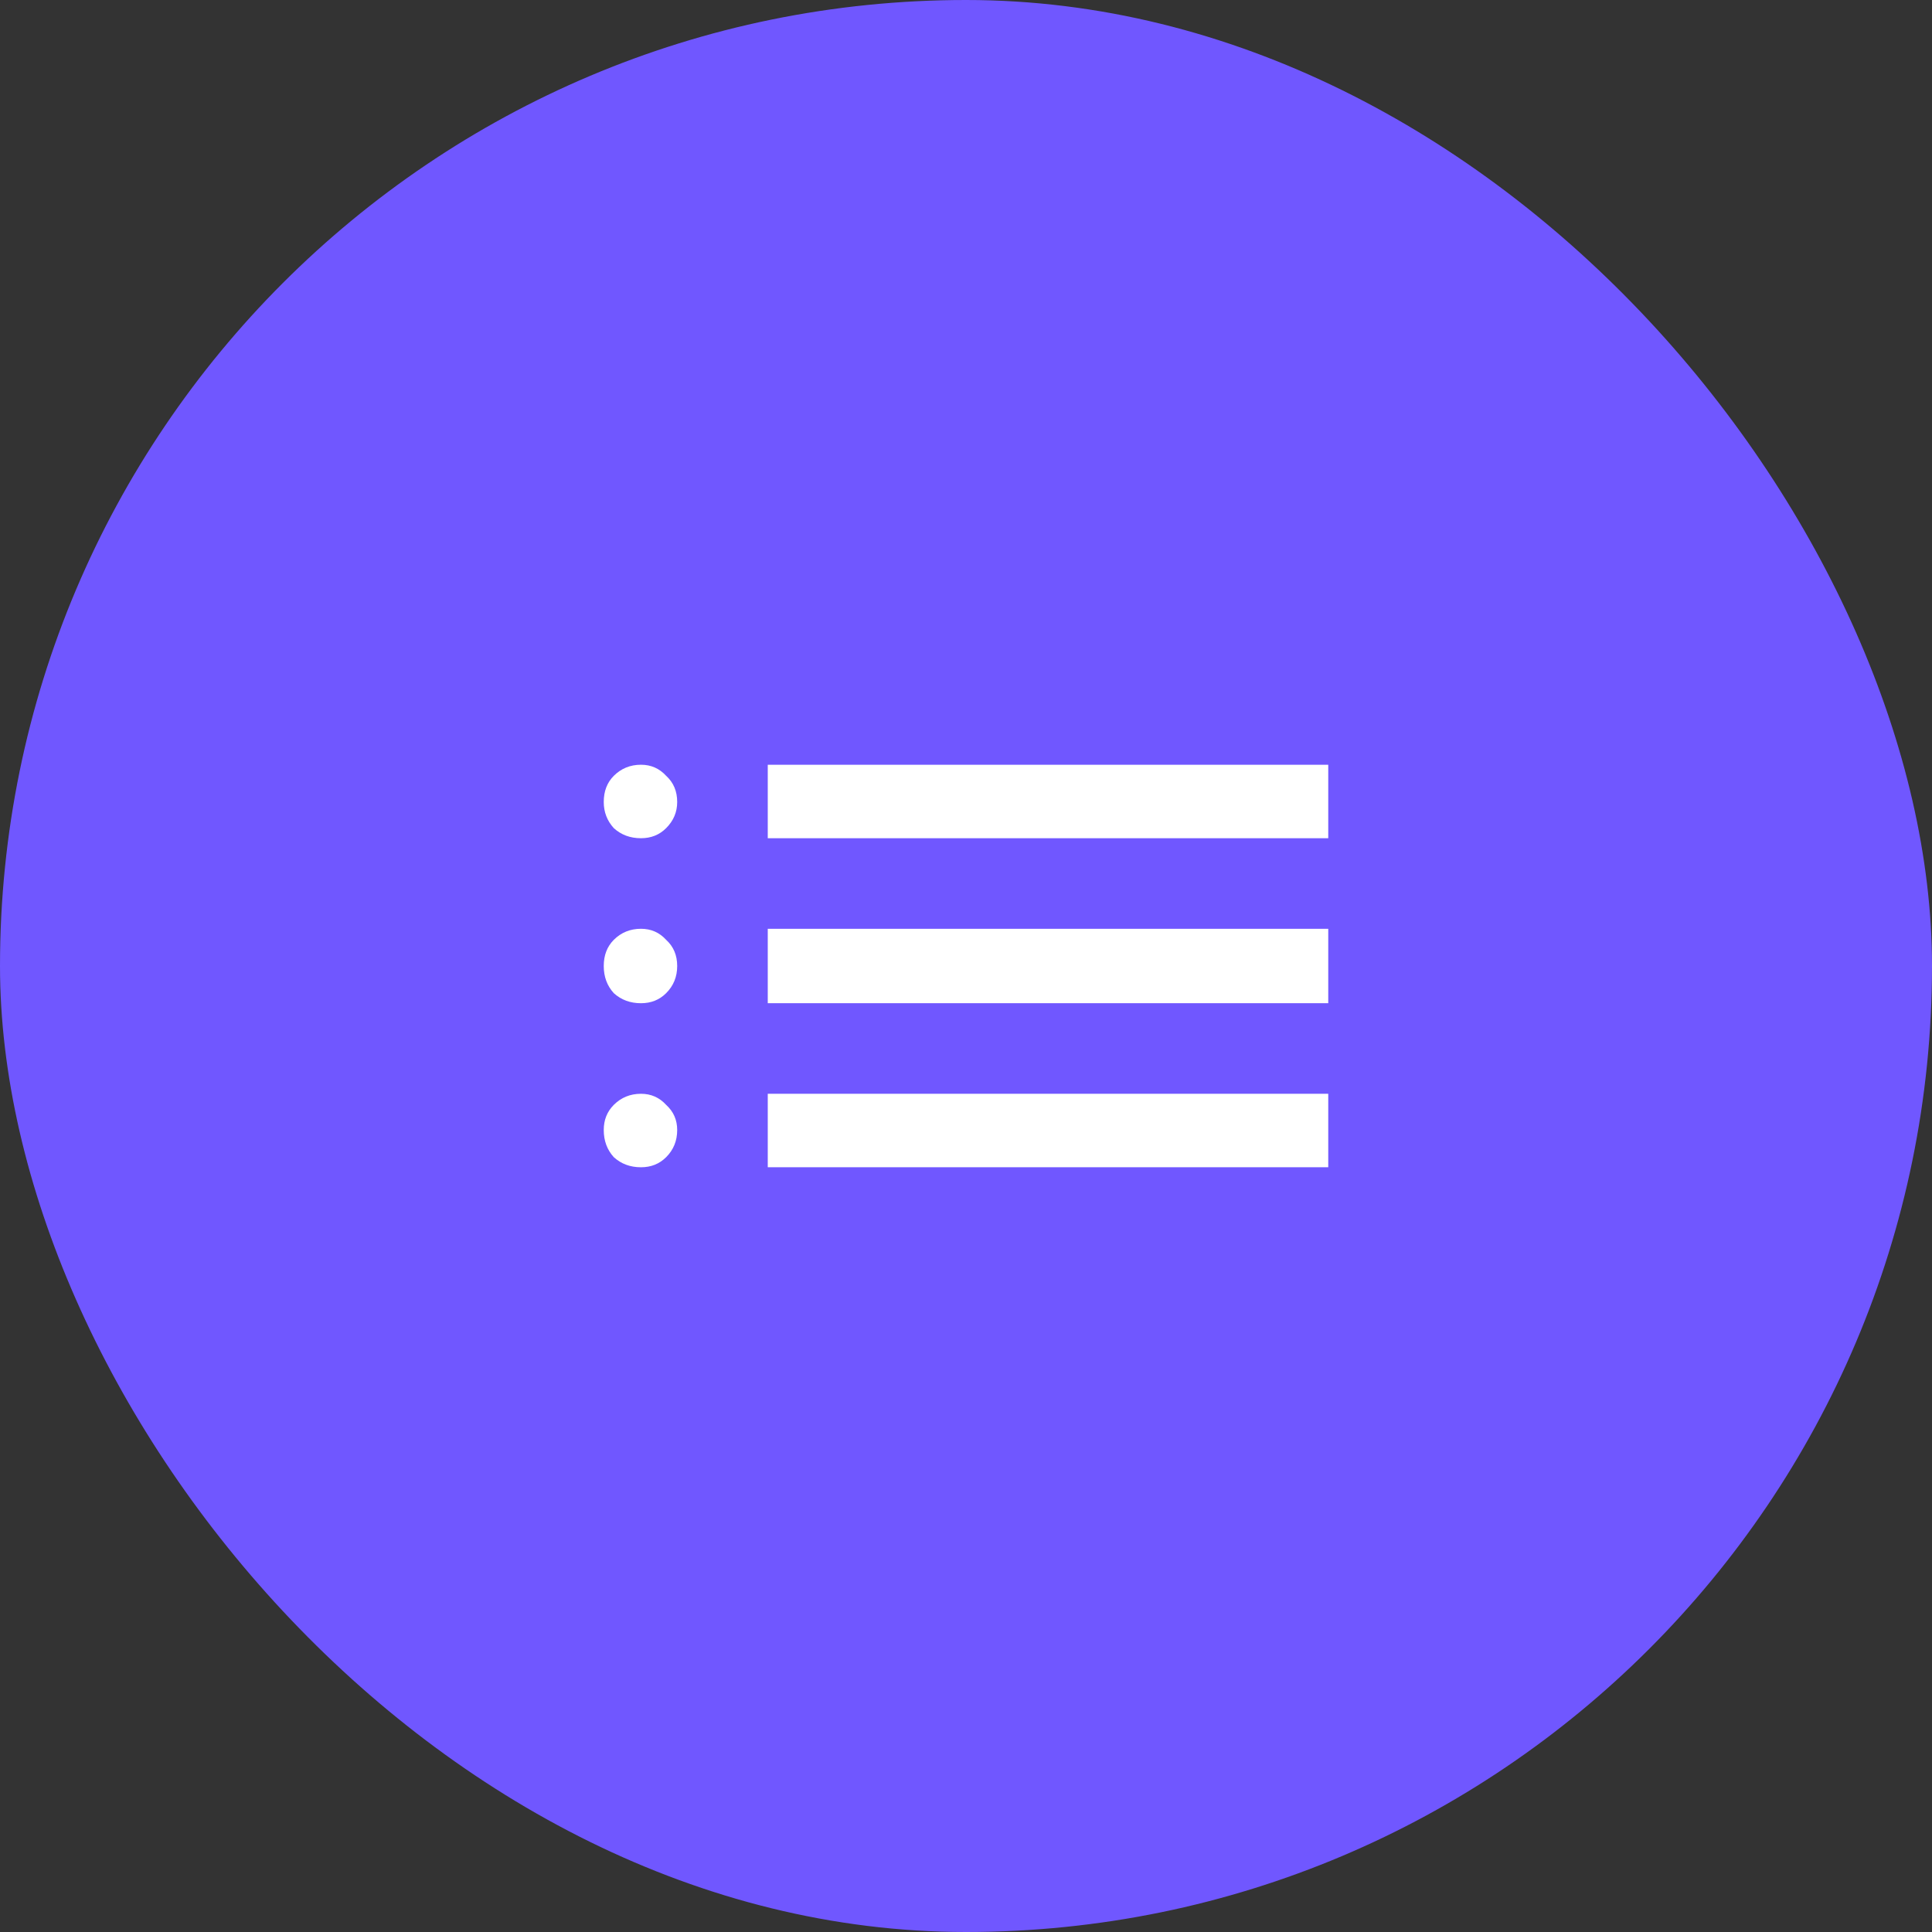 <?xml version="1.0" encoding="UTF-8"?>
<svg xmlns="http://www.w3.org/2000/svg" width="64" height="64" viewBox="0 0 64 64" fill="none">
  <rect x="0" y="0" width="64" height="64" fill="#333333" stroke="none"/>
  <rect width="64" height="64" rx="32" fill="#7057FF"></rect>
  <path d="M21.233 38.667C20.878 38.667 20.578 38.556 20.333 38.333C20.111 38.089 20 37.789 20 37.433C20 37.1 20.111 36.822 20.333 36.6C20.578 36.356 20.878 36.233 21.233 36.233C21.567 36.233 21.844 36.356 22.067 36.6C22.311 36.822 22.433 37.1 22.433 37.433C22.433 37.789 22.311 38.089 22.067 38.333C21.844 38.556 21.567 38.667 21.233 38.667ZM21.233 33.233C20.878 33.233 20.578 33.122 20.333 32.9C20.111 32.656 20 32.356 20 32C20 31.644 20.111 31.356 20.333 31.133C20.578 30.889 20.878 30.767 21.233 30.767C21.567 30.767 21.844 30.889 22.067 31.133C22.311 31.356 22.433 31.644 22.433 32C22.433 32.356 22.311 32.656 22.067 32.9C21.844 33.122 21.567 33.233 21.233 33.233ZM21.233 27.767C20.878 27.767 20.578 27.656 20.333 27.433C20.111 27.189 20 26.9 20 26.567C20 26.211 20.111 25.922 20.333 25.7C20.578 25.456 20.878 25.333 21.233 25.333C21.567 25.333 21.844 25.456 22.067 25.7C22.311 25.922 22.433 26.211 22.433 26.567C22.433 26.9 22.311 27.189 22.067 27.433C21.844 27.656 21.567 27.767 21.233 27.767ZM25.433 38.667V36.233H44V38.667H25.433ZM25.433 33.233V30.767H44V33.233H25.433ZM25.433 27.767V25.333H44V27.767H25.433Z" fill="white"></path>
</svg>
